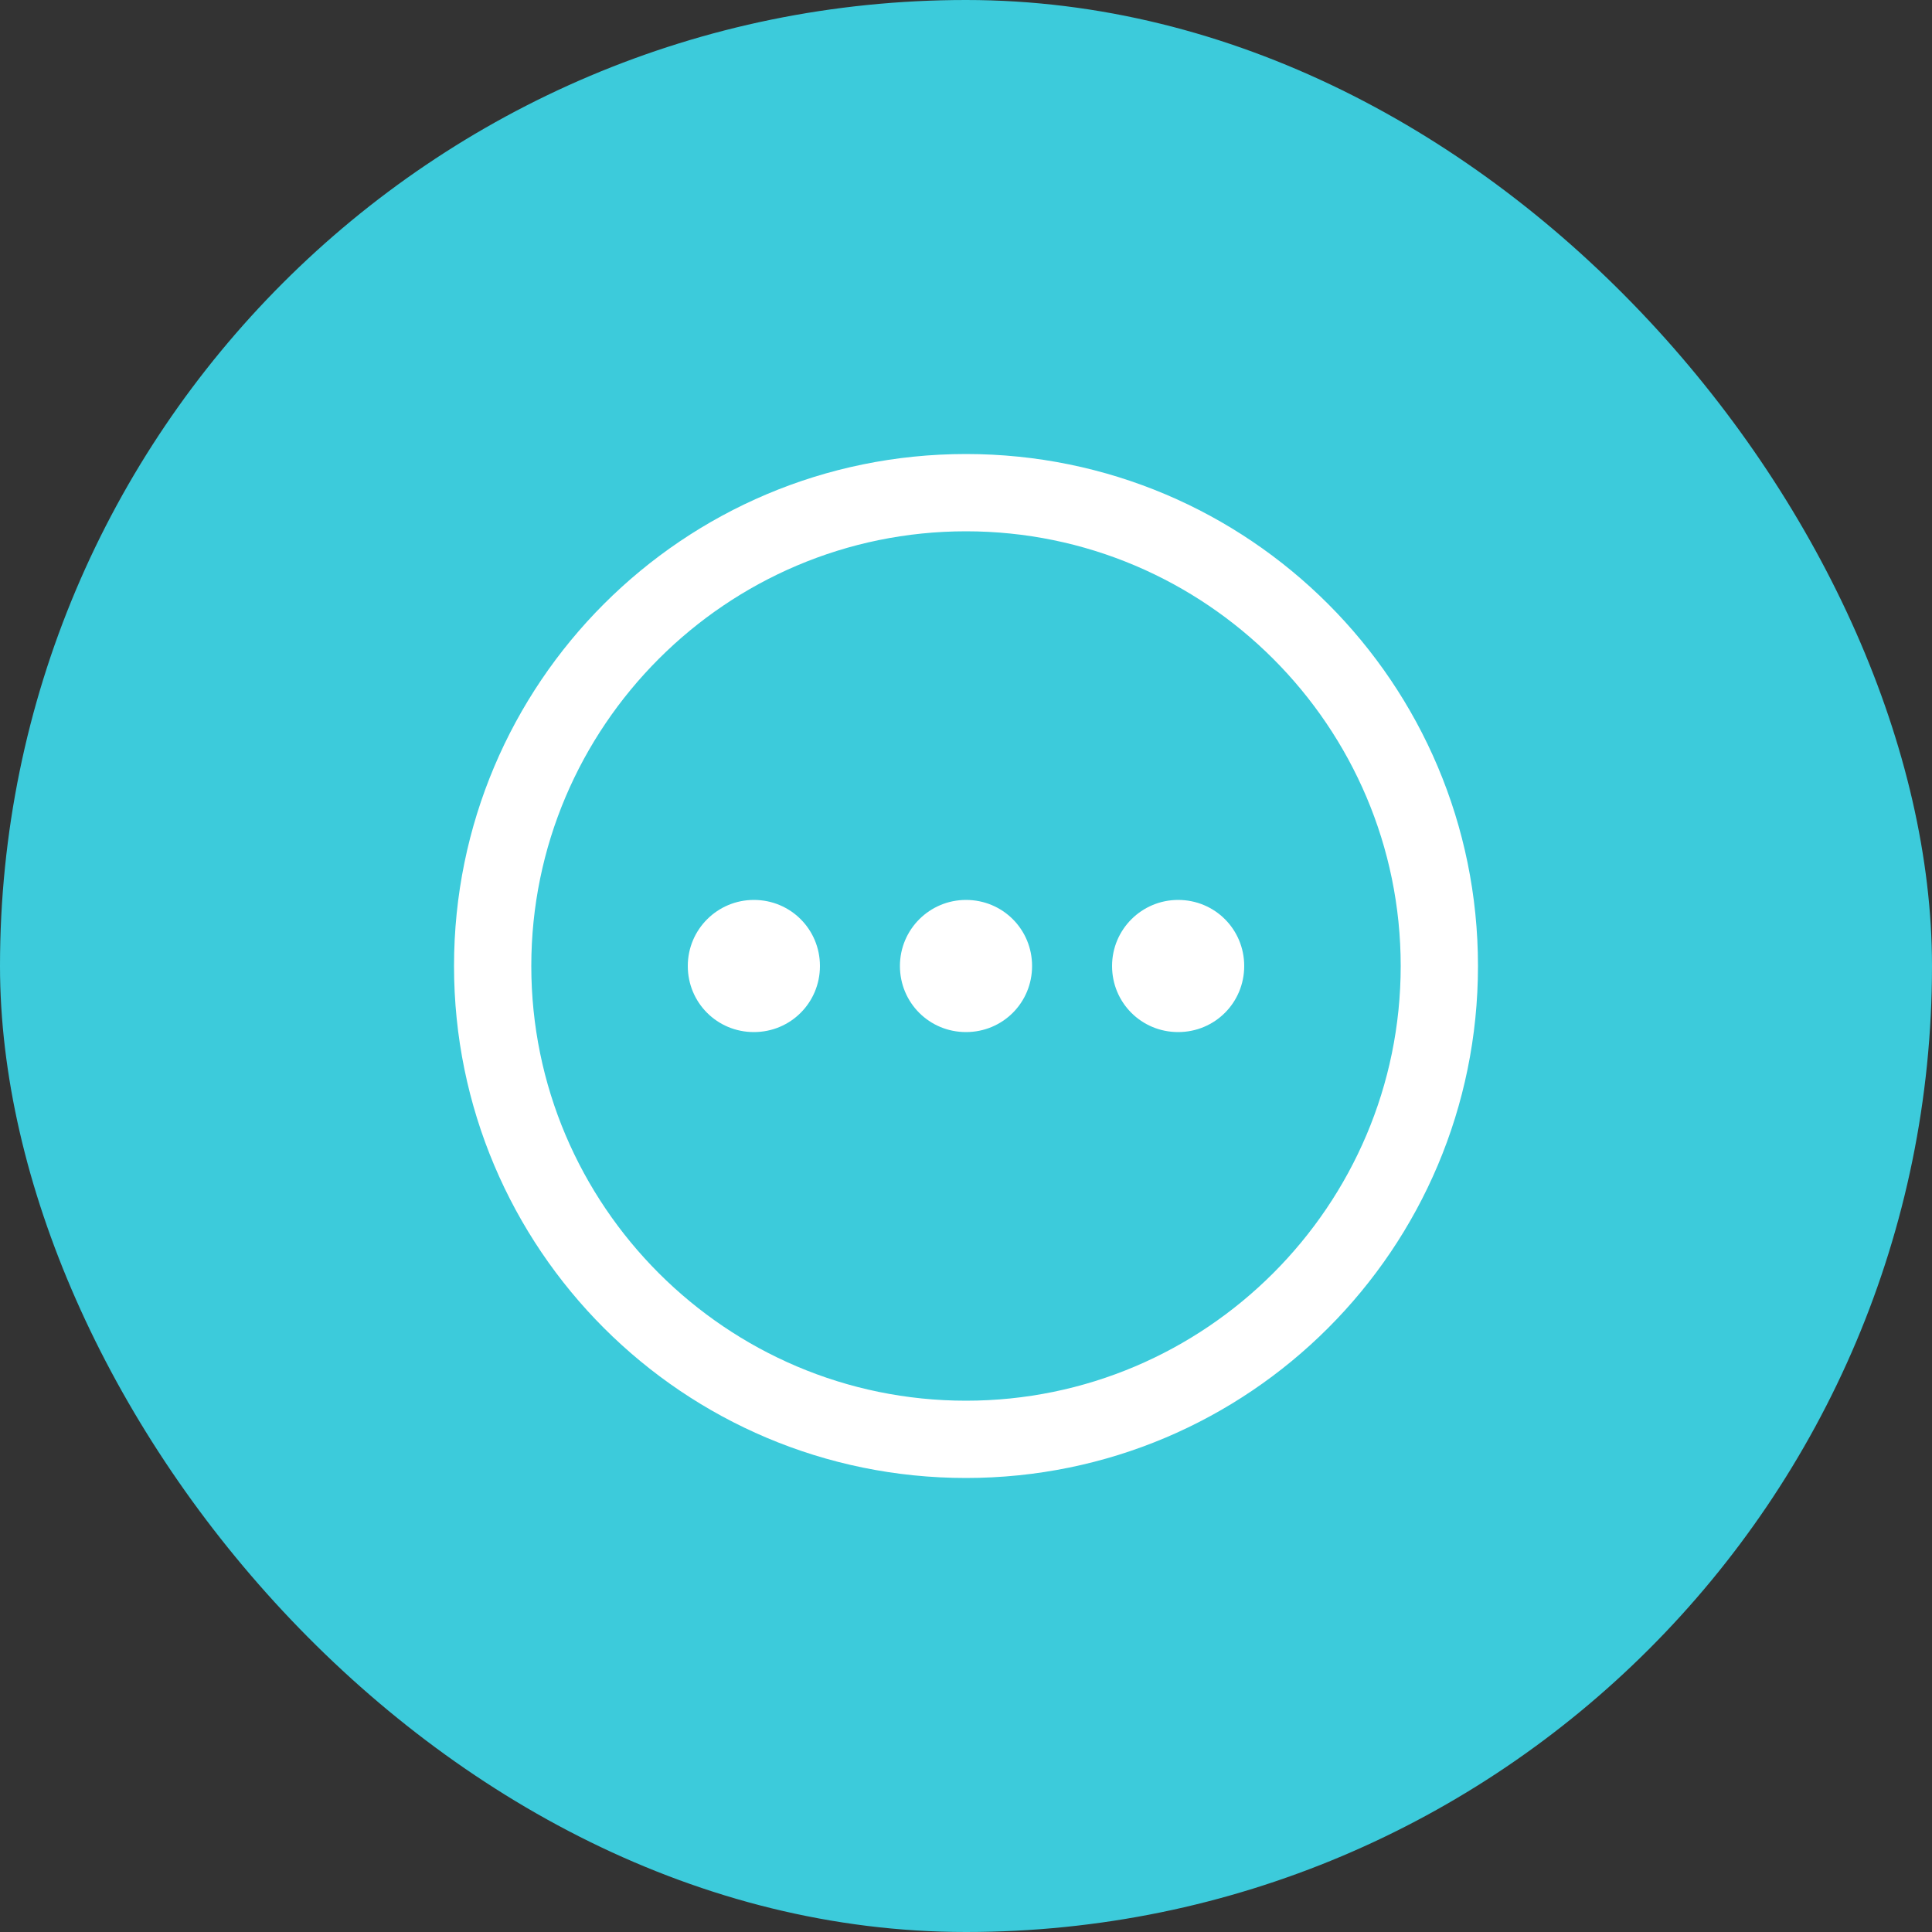 <svg width="50" height="50" viewBox="0 0 50 50" fill="none" xmlns="http://www.w3.org/2000/svg">
<rect x="0" y="0" width="50" height="50" fill="#333333" stroke="none"/>
<rect width="50" height="50" rx="25" fill="#3CCBDB"/>
<g clip-path="url(#clip0_2204_3392)">
<path d="M25 13.75C31.2 13.75 36.25 18.8 36.25 25C36.25 31.2 31.2 36.25 25 36.25C18.8 36.25 13.75 31.2 13.75 25C13.75 18.8 18.8 13.75 25 13.75ZM25 11.75C17.68 11.75 11.75 17.68 11.75 25C11.75 32.32 17.68 38.25 25 38.25C32.32 38.25 38.25 32.32 38.25 25C38.25 17.68 32.32 11.75 25 11.75Z" fill="white"/>
<path d="M19.51 23.29C18.57 23.29 17.8 24.05 17.8 25C17.8 25.95 18.56 26.71 19.51 26.71C20.46 26.71 21.22 25.95 21.22 25C21.22 24.05 20.46 23.29 19.51 23.29Z" fill="white"/>
<path d="M25 23.29C24.06 23.29 23.29 24.05 23.29 25C23.29 25.95 24.05 26.71 25 26.71C25.95 26.71 26.71 25.95 26.71 25C26.71 24.05 25.95 23.29 25 23.29Z" fill="white"/>
<path d="M30.49 23.29C29.55 23.29 28.78 24.05 28.78 25C28.78 25.95 29.54 26.71 30.49 26.71C31.44 26.71 32.2 25.95 32.2 25C32.2 24.05 31.44 23.29 30.49 23.29Z" fill="white"/>
</g>
<defs>
<clipPath id="clip0_2204_3392">
<rect width="26.5" height="26.5" fill="white" transform="translate(11.75 11.75)"/>
</clipPath>
</defs>
</svg>
